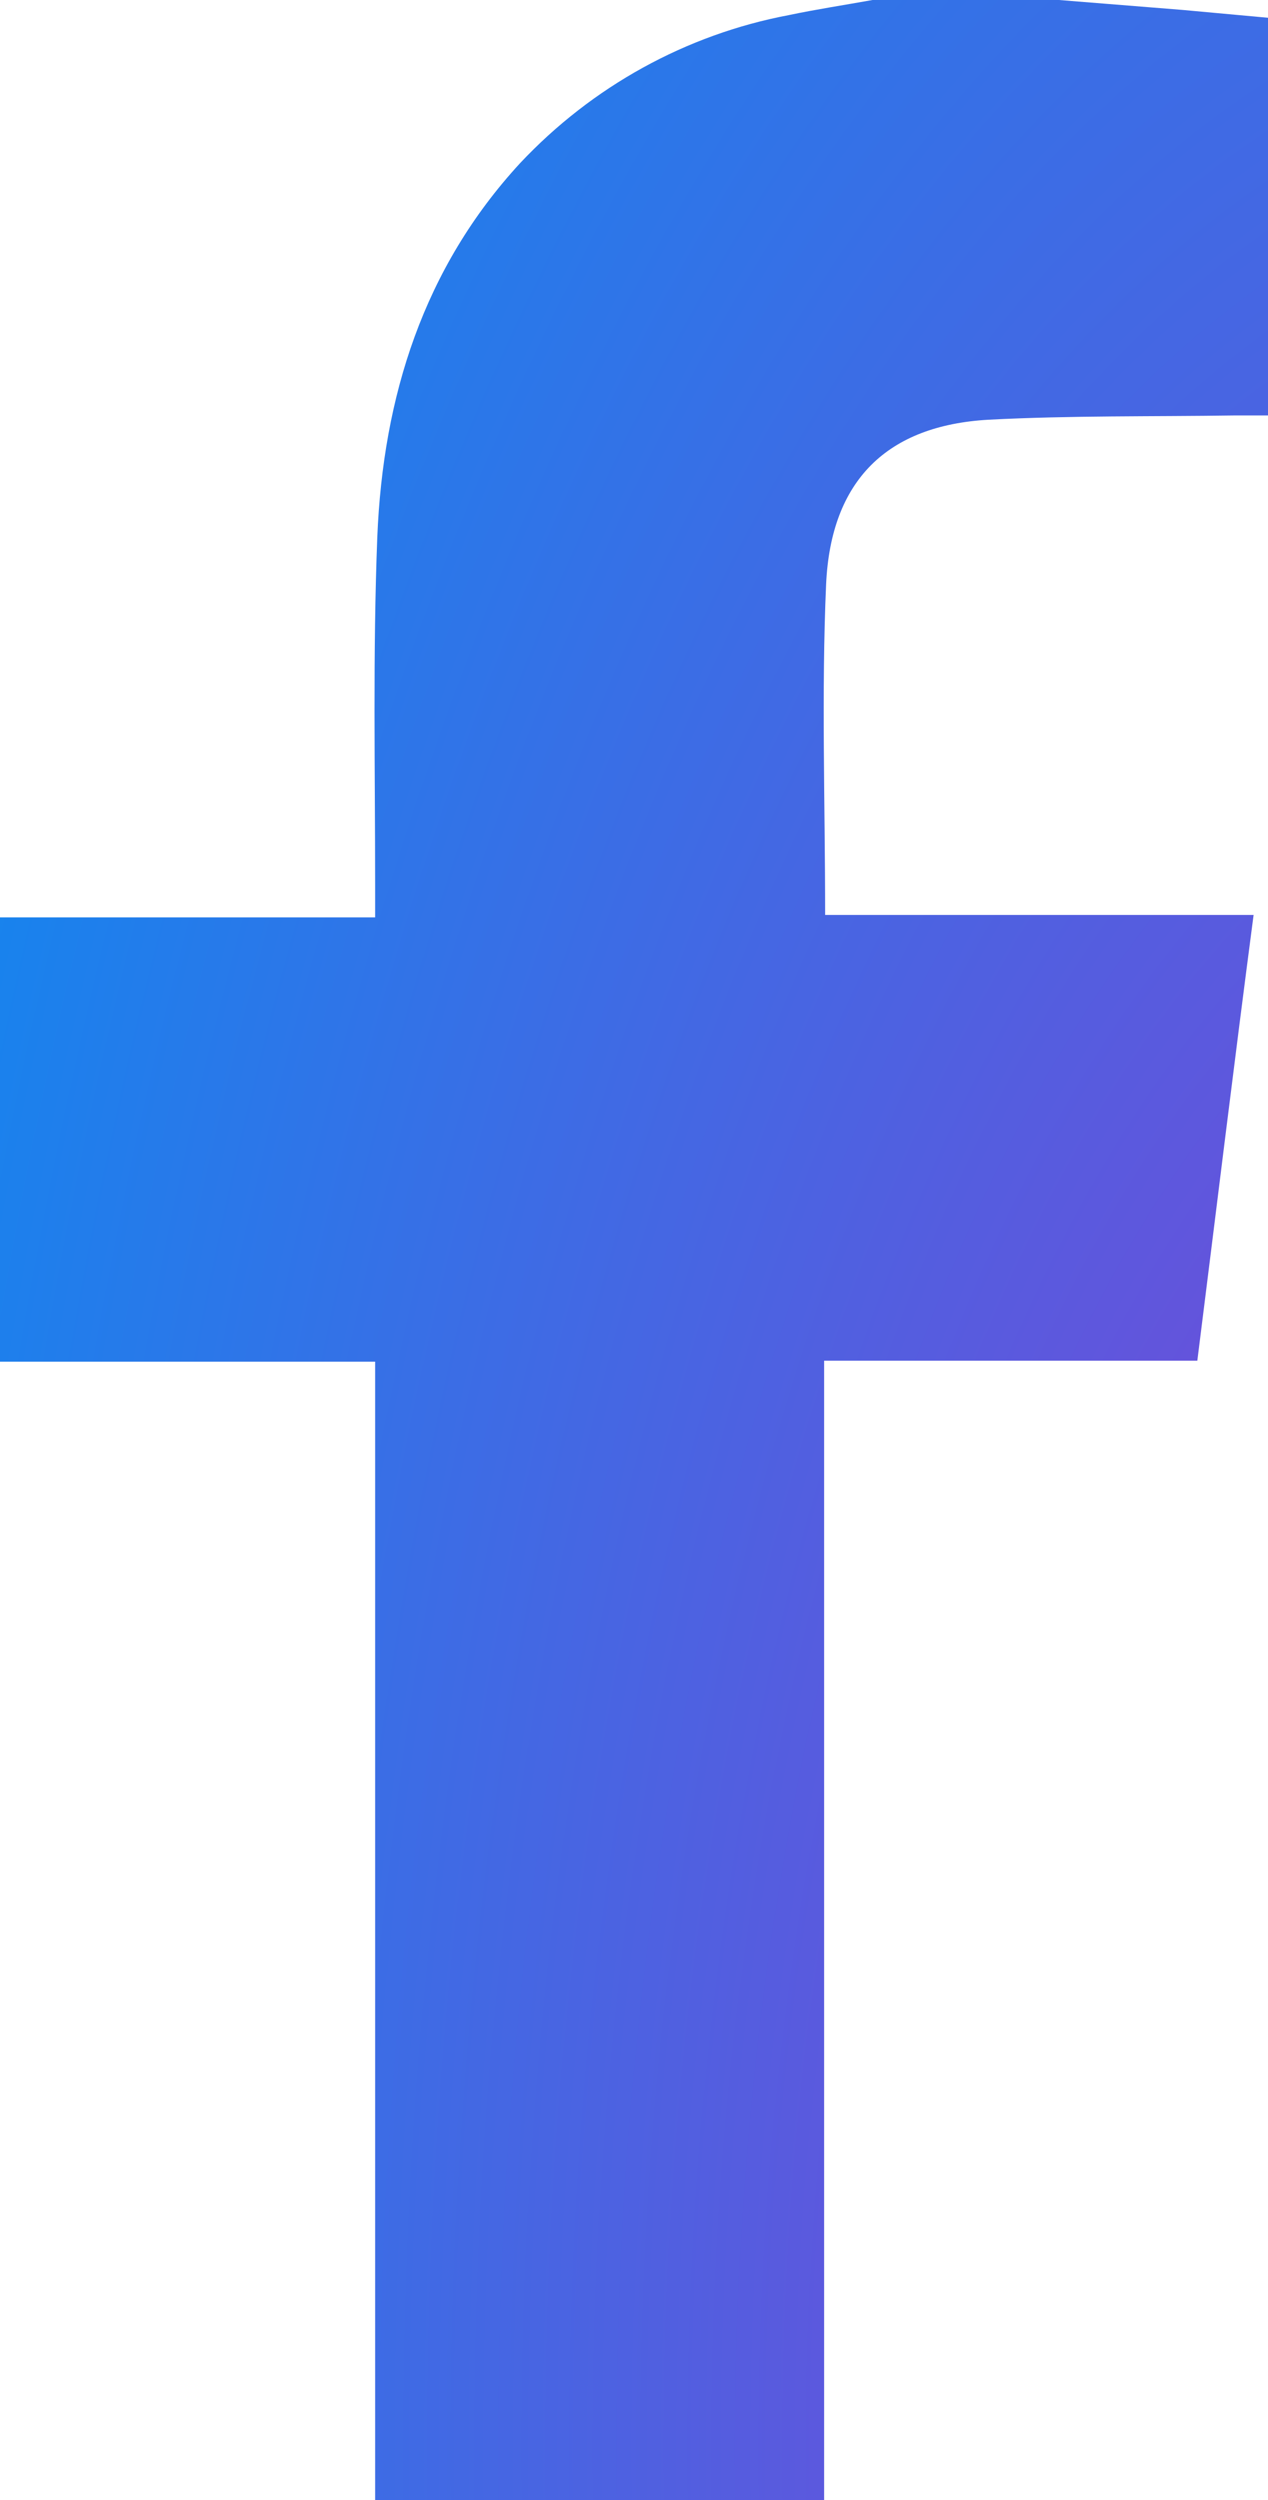 <svg width="34" height="67" viewBox="0 0 34 67" fill="none" xmlns="http://www.w3.org/2000/svg">
<path d="M28.393 0L31.697 0.265L34 0.476V11.133C33.688 11.133 33.397 11.133 33.105 11.133C30.908 11.166 28.706 11.133 26.514 11.247C23.787 11.399 22.278 12.871 22.151 15.658C22.024 18.57 22.125 21.498 22.125 24.518H33.614C33.084 28.545 32.608 32.474 32.105 36.463H22.098V67H10.059V36.49H0V24.583H10.059C10.059 24.247 10.059 23.998 10.059 23.744C10.059 20.621 9.996 17.498 10.117 14.386C10.271 10.624 11.356 7.182 13.945 4.373C15.88 2.314 18.399 0.926 21.145 0.406C21.892 0.249 22.644 0.135 23.395 0H28.393Z" fill="url(#paint0_radial_112_9)"/>
<defs>
<radialGradient id="paint0_radial_112_9" cx="0" cy="0" r="1" gradientUnits="userSpaceOnUse" gradientTransform="translate(43.299 67) rotate(-180) scale(61.752 132.796)">
<stop offset="0.199" stop-color="#734AD8"/>
<stop offset="0.917" stop-color="#0092F3"/>
</radialGradient>
</defs>
</svg>
